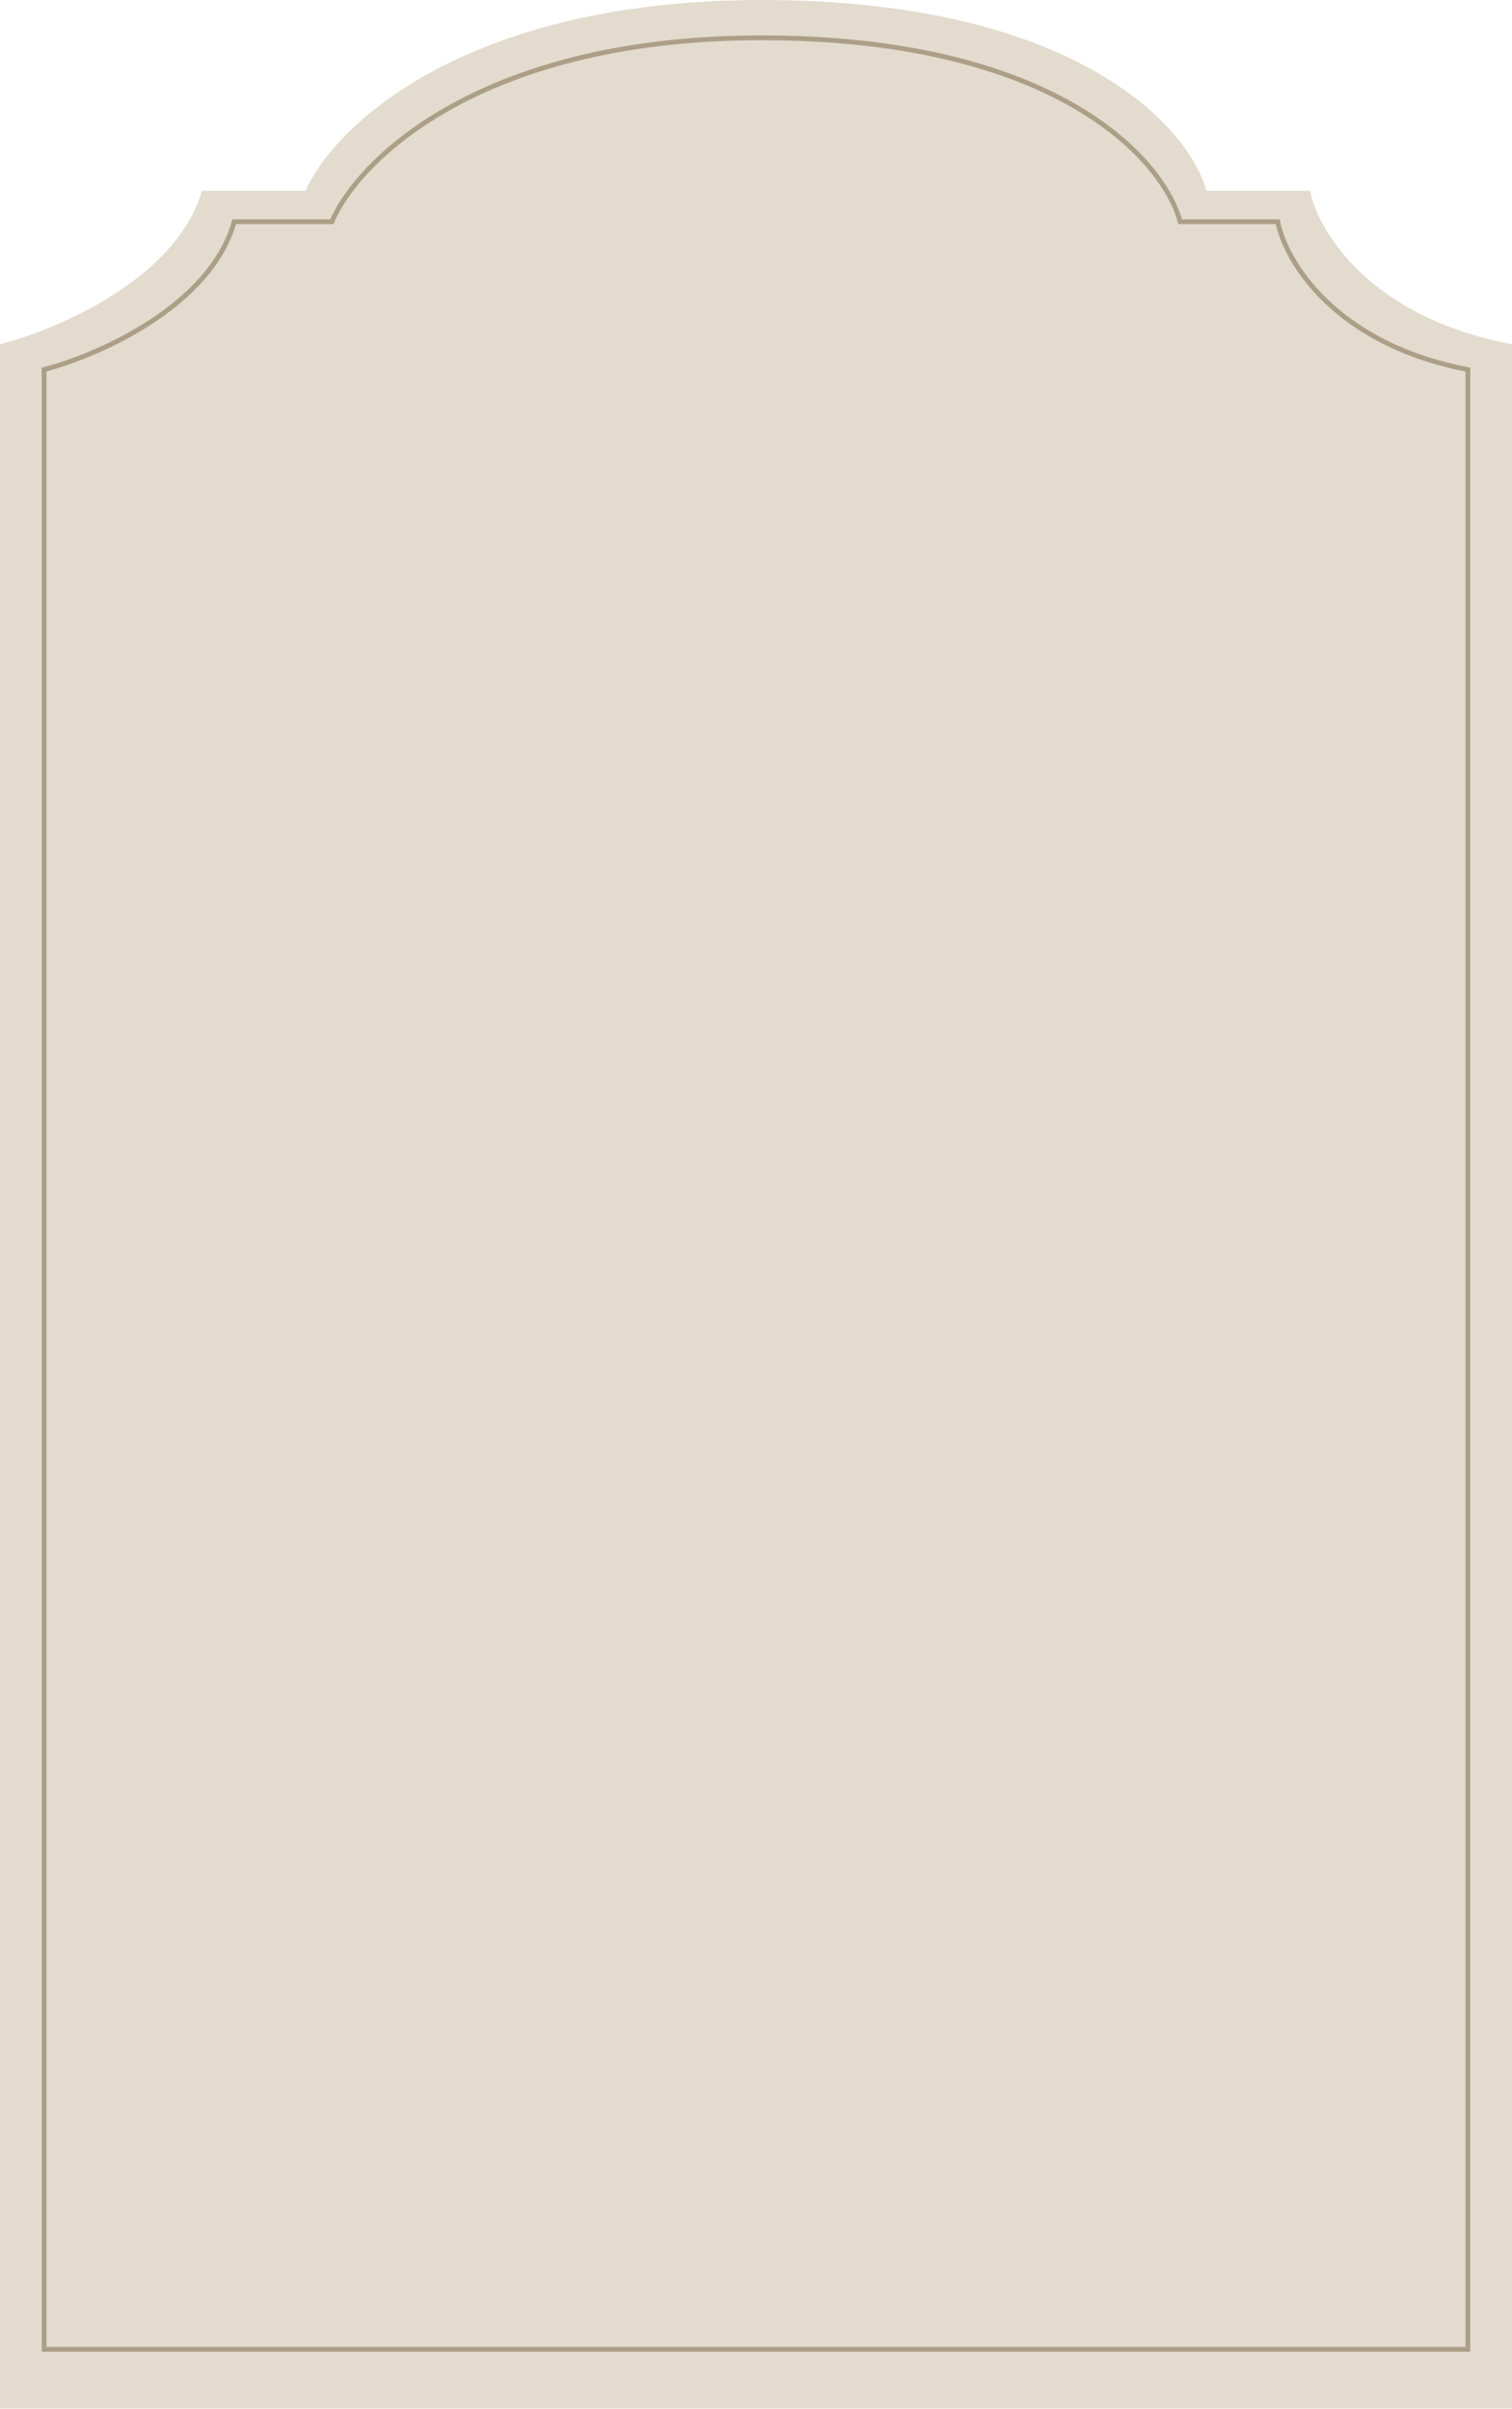 <?xml version="1.0" encoding="UTF-8"?> <svg xmlns="http://www.w3.org/2000/svg" width="300" height="478" viewBox="0 0 300 478" fill="none"><path d="M40.07 37.868C35.009 55.352 11.248 65.447 0 68.309V477.875H300V68.309C271.74 63.002 261.511 45.804 259.93 37.868H239.367C236.028 25.509 214.165 0.636 153.427 0.011C92.689 -0.613 66.257 24.989 60.633 37.868H40.07Z" fill="#E2DBCE"></path><path d="M46.483 43.991C41.717 60.839 19.342 70.567 8.75 73.325V466.125H291.25V73.325C264.638 68.211 255.007 51.638 253.517 43.991H234.154C231.01 32.081 210.422 8.113 153.227 7.511C96.032 6.909 71.142 31.58 65.846 43.991H46.483Z" stroke="#AC9F87" stroke-width="0.949"></path></svg> 